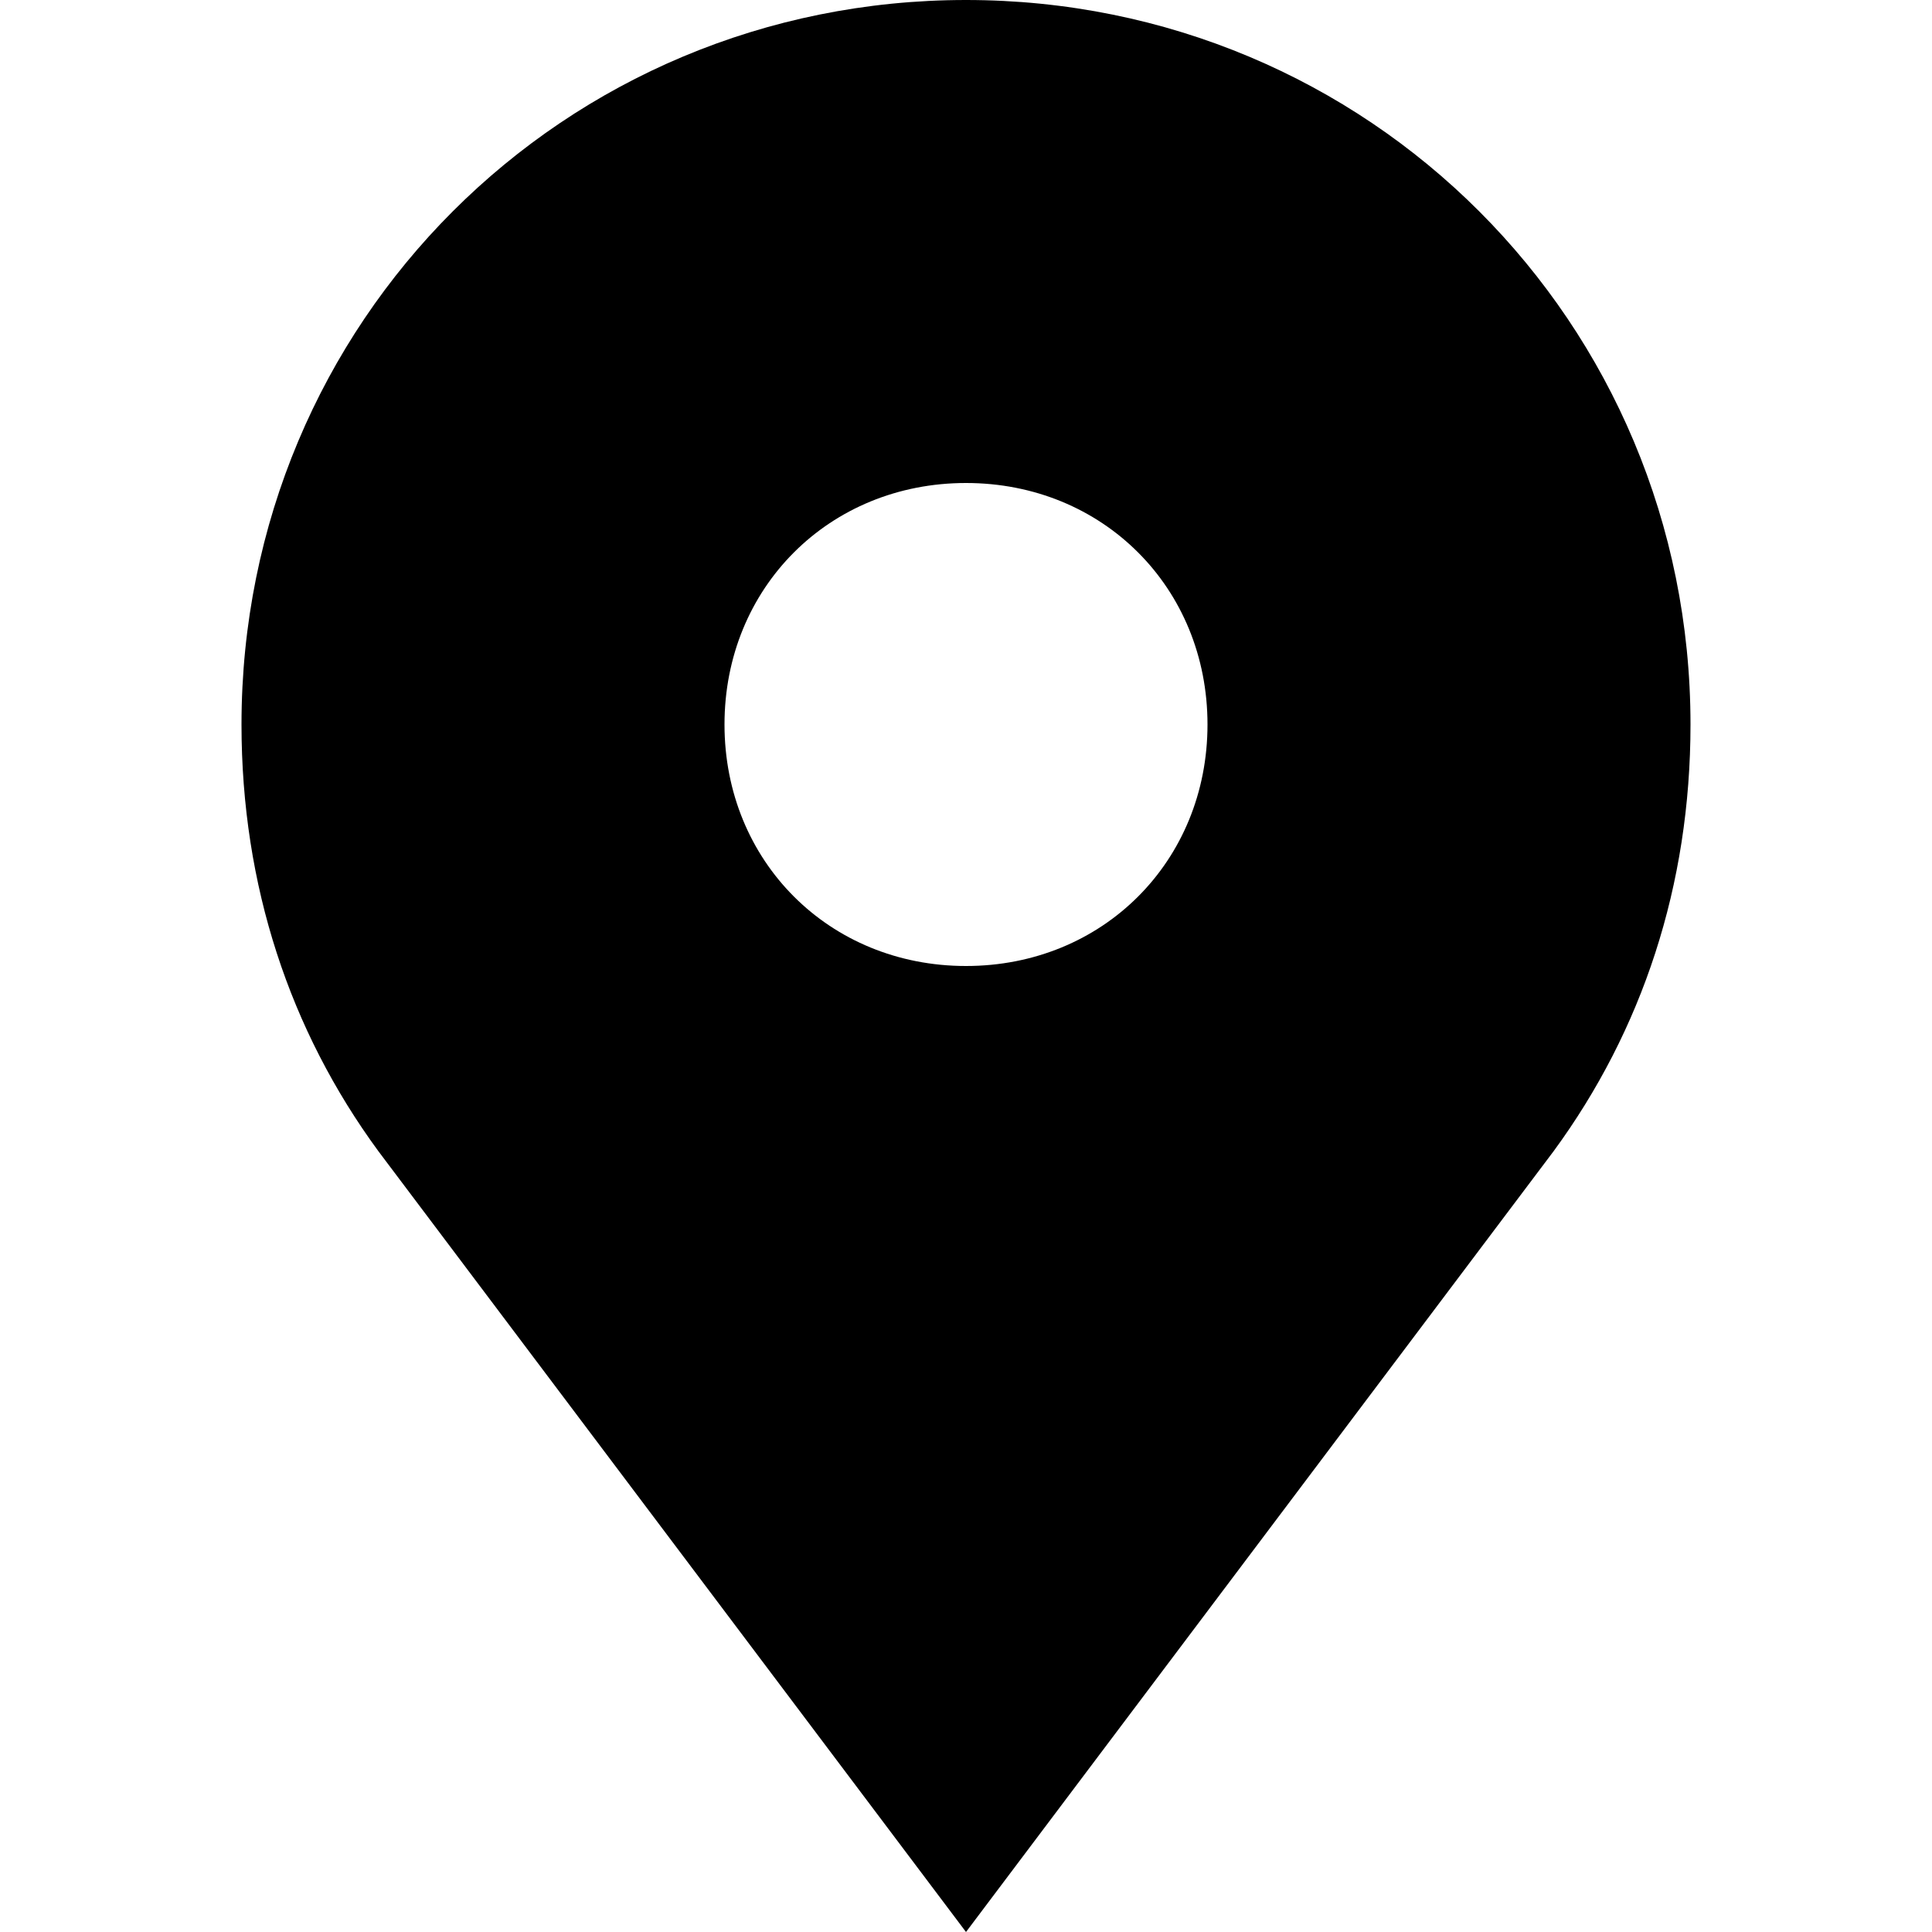 <?xml version="1.0" encoding="utf-8"?><svg version="1.1" xmlns="http://www.w3.org/2000/svg" x="0px" y="0px" viewBox="0 0 24 24"><path fill="#000000" d="M21,9c0-5-4-9-9-9S3,4,3,9c0,2,0.6,3.8,1.7,5.3h0L12,24l7.3-9.7h0C20.4,12.8,21,11,21,9z M12,12c-1.7,0-3-1.3-3-3s1.3-3,3-3s3,1.3,3,3S13.7,12,12,12z"/></svg>